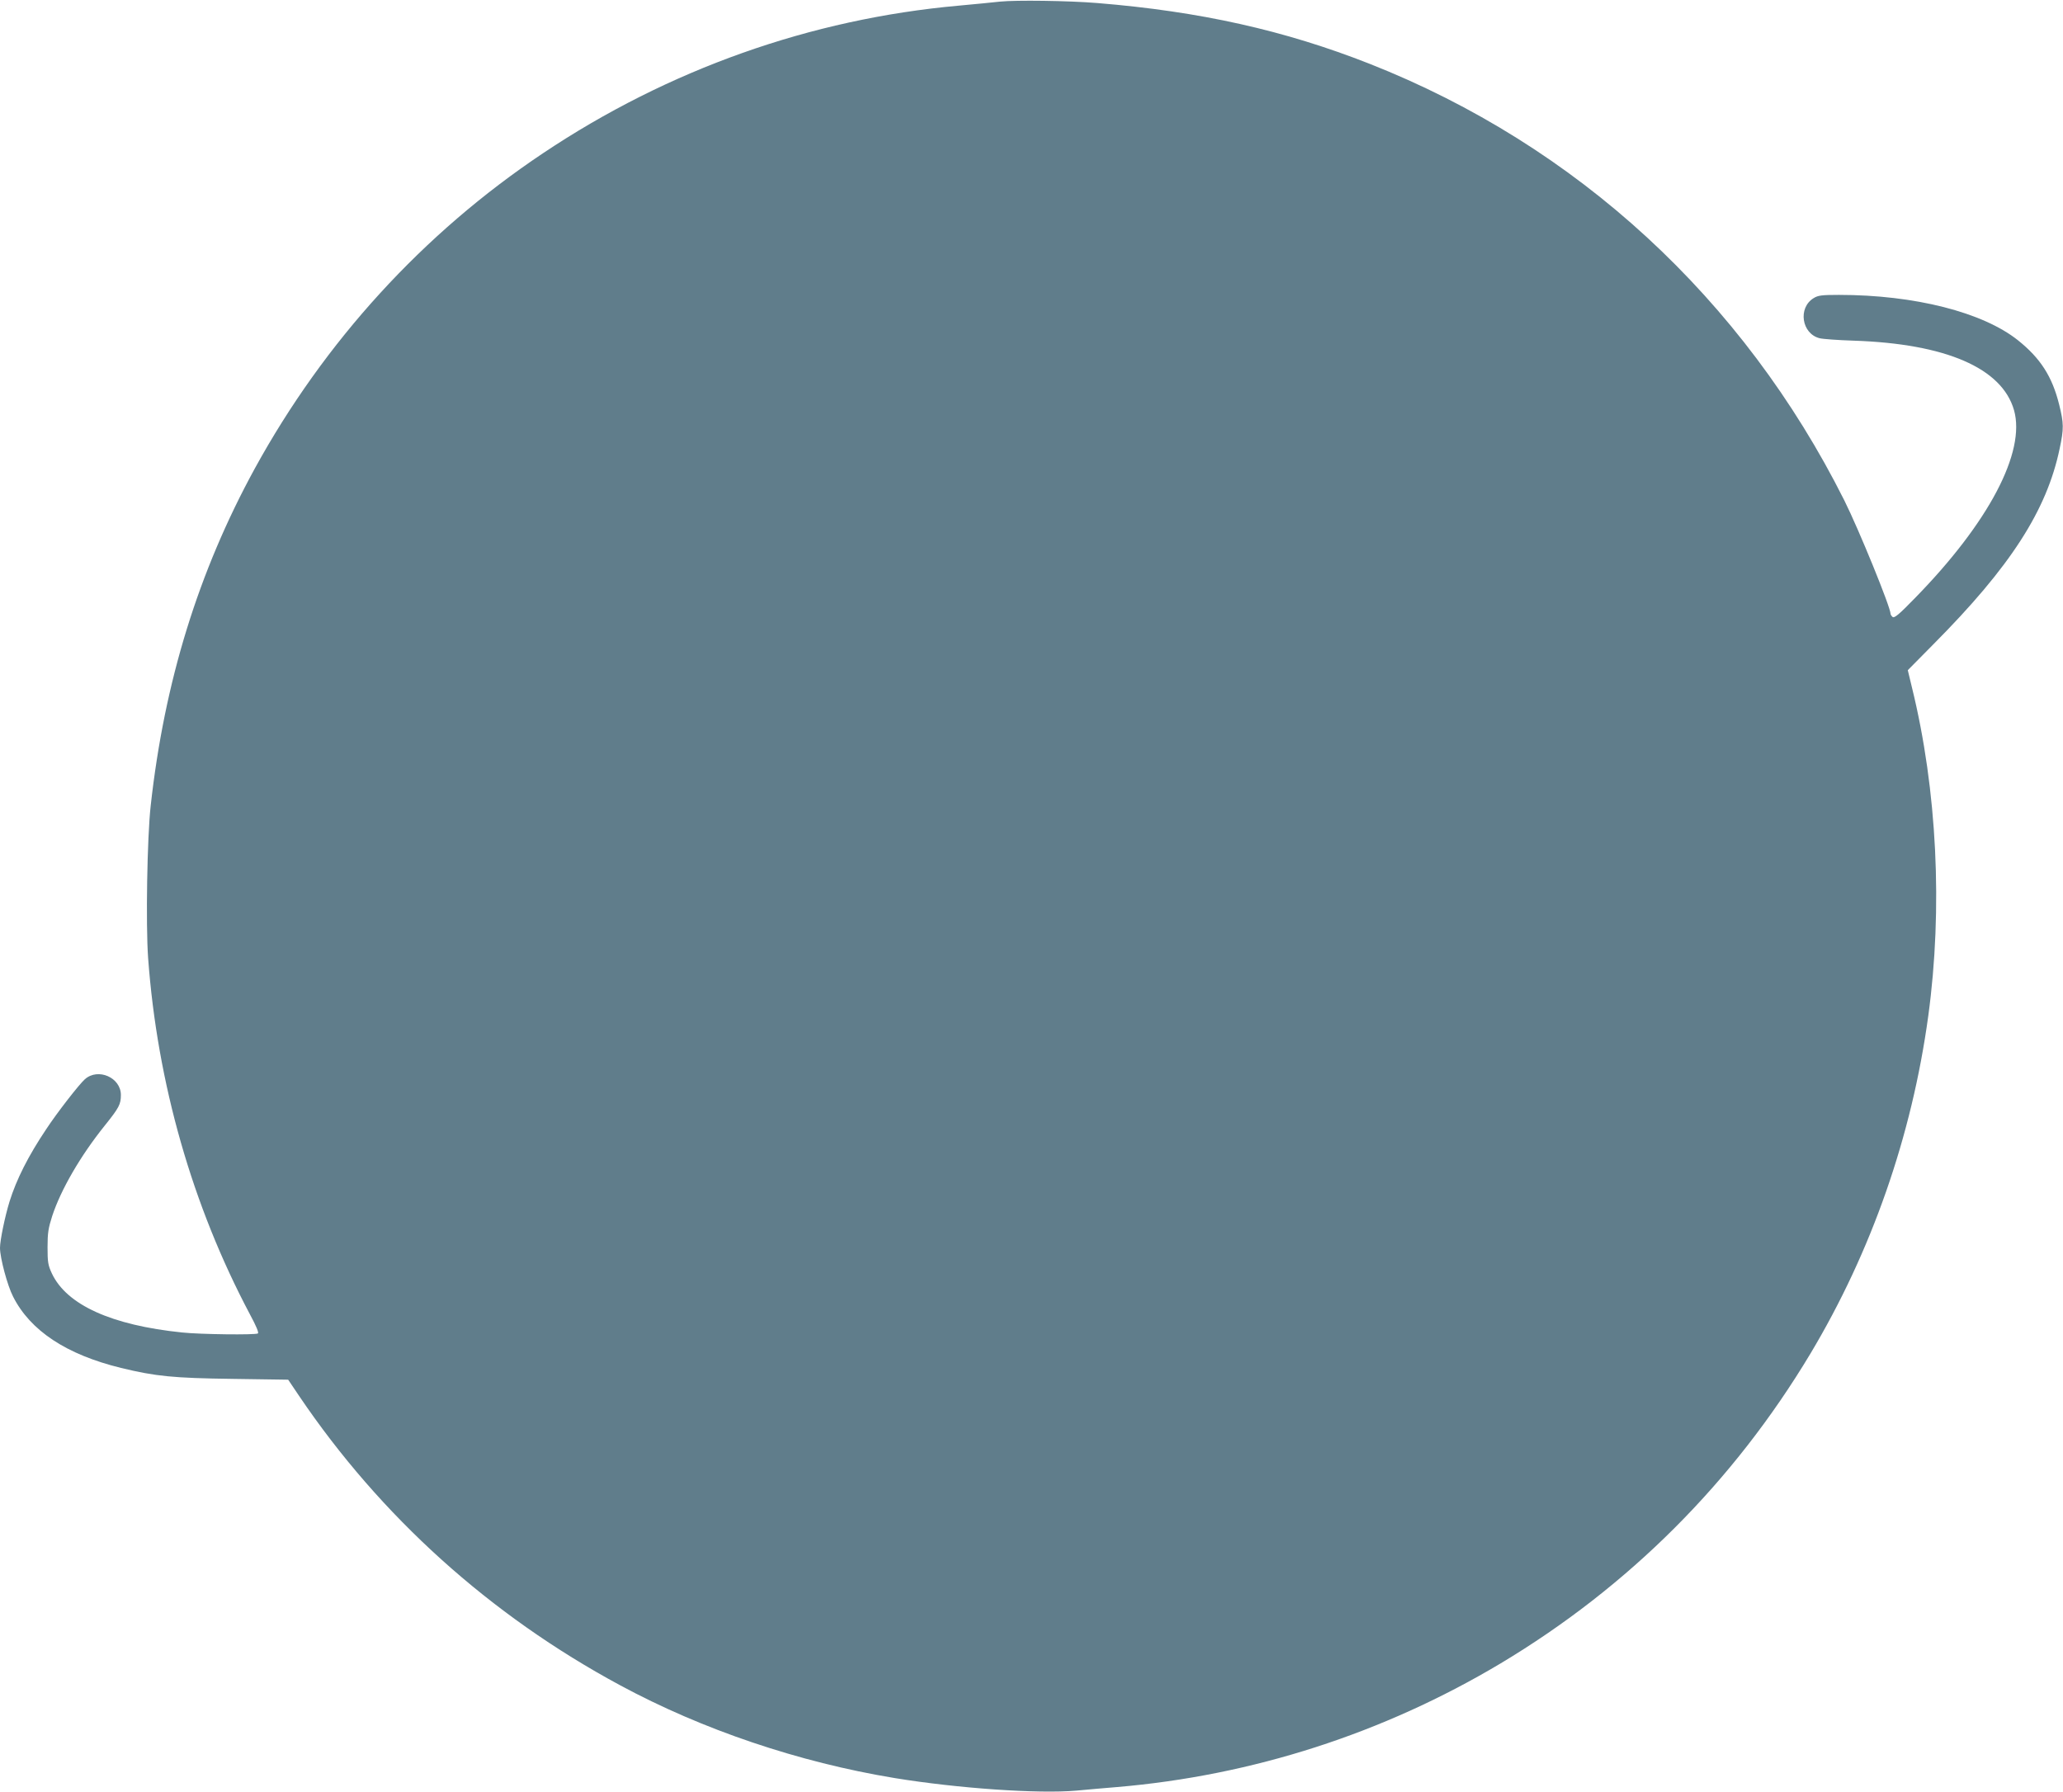 <?xml version="1.0" standalone="no"?>
<!DOCTYPE svg PUBLIC "-//W3C//DTD SVG 20010904//EN"
 "http://www.w3.org/TR/2001/REC-SVG-20010904/DTD/svg10.dtd">
<svg version="1.0" xmlns="http://www.w3.org/2000/svg"
 width="1280pt" height="1112pt" viewBox="0 0 1280 1112"
 preserveAspectRatio="xMidYMid meet">
<g transform="translate(0,1112) scale(0.1,-0.1)"
fill="#607d8b" stroke="none">
<path d="M6205 11110 c-44 -5 -159 -16 -256 -25 -918 -82 -1803 -396 -2580
-916 -744 -497 -1356 -1168 -1789 -1958 -349 -639 -560 -1321 -645 -2091 -22
-195 -31 -736 -16 -945 57 -777 274 -1537 632 -2212 40 -74 56 -114 49 -118
-17 -10 -358 -6 -470 6 -438 45 -716 171 -808 366 -24 52 -27 70 -27 163 0 89
5 119 29 194 54 164 175 373 326 561 89 111 100 132 100 190 0 108 -141 170
-223 98 -36 -32 -173 -208 -240 -310 -112 -167 -185 -312 -228 -450 -28 -91
-59 -240 -59 -287 0 -62 46 -234 81 -302 107 -212 331 -360 670 -443 215 -52
321 -63 695 -68 l342 -5 68 -101 c505 -747 1184 -1360 1991 -1795 511 -276
1109 -478 1703 -576 391 -64 893 -99 1129 -78 69 7 182 16 251 22 840 71 1653
333 2380 767 795 476 1445 1126 1923 1923 379 634 629 1349 731 2095 91 667
55 1403 -101 2038 l-26 108 160 162 c476 479 702 829 782 1212 27 126 26 158
-3 275 -43 173 -116 287 -255 398 -218 174 -641 282 -1111 282 -106 0 -130 -3
-157 -20 -99 -60 -75 -221 37 -249 19 -5 114 -12 210 -15 573 -19 921 -170
996 -431 74 -260 -157 -699 -615 -1167 -97 -100 -127 -125 -138 -117 -7 6 -13
15 -13 20 0 41 -197 524 -287 704 -627 1251 -1660 2202 -2945 2709 -528 208
-1052 325 -1688 377 -182 15 -507 19 -605 9z"/>
</g>
</svg>
